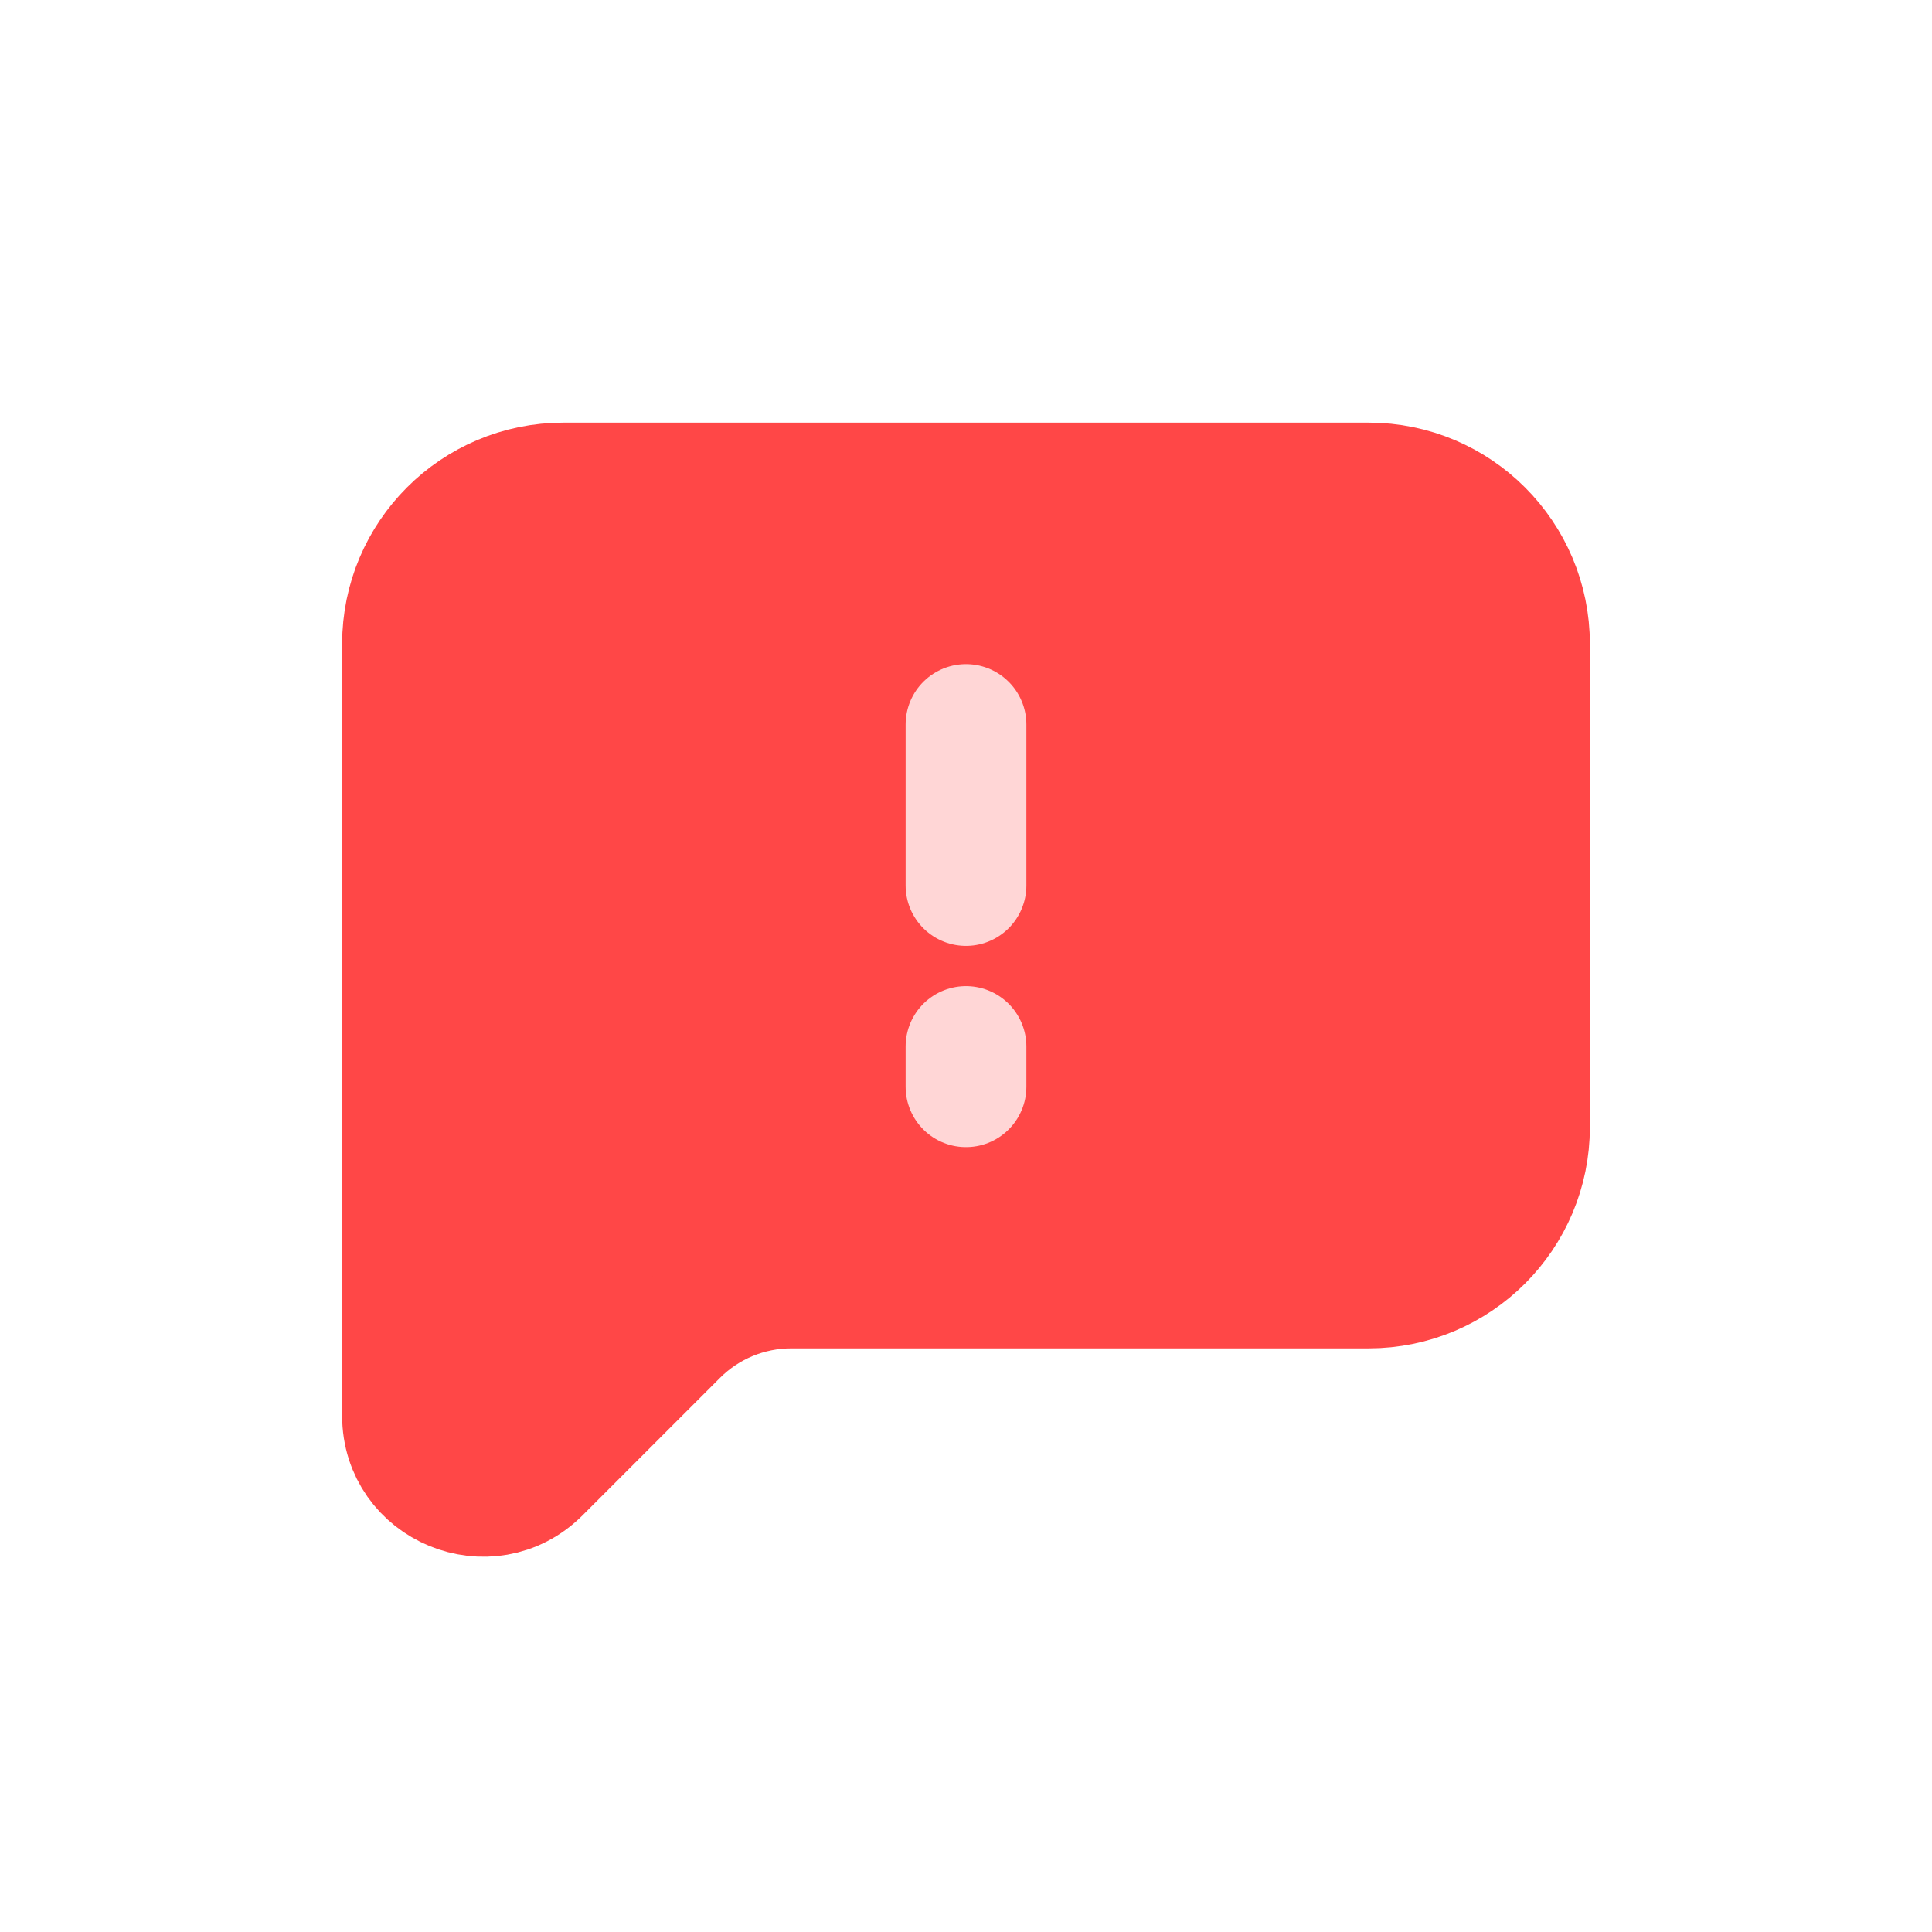 <svg width="24" height="24" viewBox="0 0 24 24" fill="none" xmlns="http://www.w3.org/2000/svg">
<g clip-path="url(#clip0_63_167)">
<path d="M19 8V14C19 15.105 18.105 16 17 16H9.828C9.298 16 8.789 16.211 8.414 16.586L6.707 18.293C6.077 18.923 5 18.477 5 17.586V8C5 6.895 5.895 6 7 6H17C18.105 6 19 6.895 19 8Z" fill="#FF4747" stroke="#FF4747" stroke-width="1.5" stroke-linecap="round" stroke-linejoin="round"/>
<path d="M12 9V11M12 13.5V13" stroke="#FFD6D6" stroke-width="1.5" stroke-linecap="round" stroke-linejoin="round"/>
</g>
<defs>
<clipPath id="clip0_63_167">
<rect width="24" height="24" fill="white"/>
</clipPath>
</defs>
</svg>
